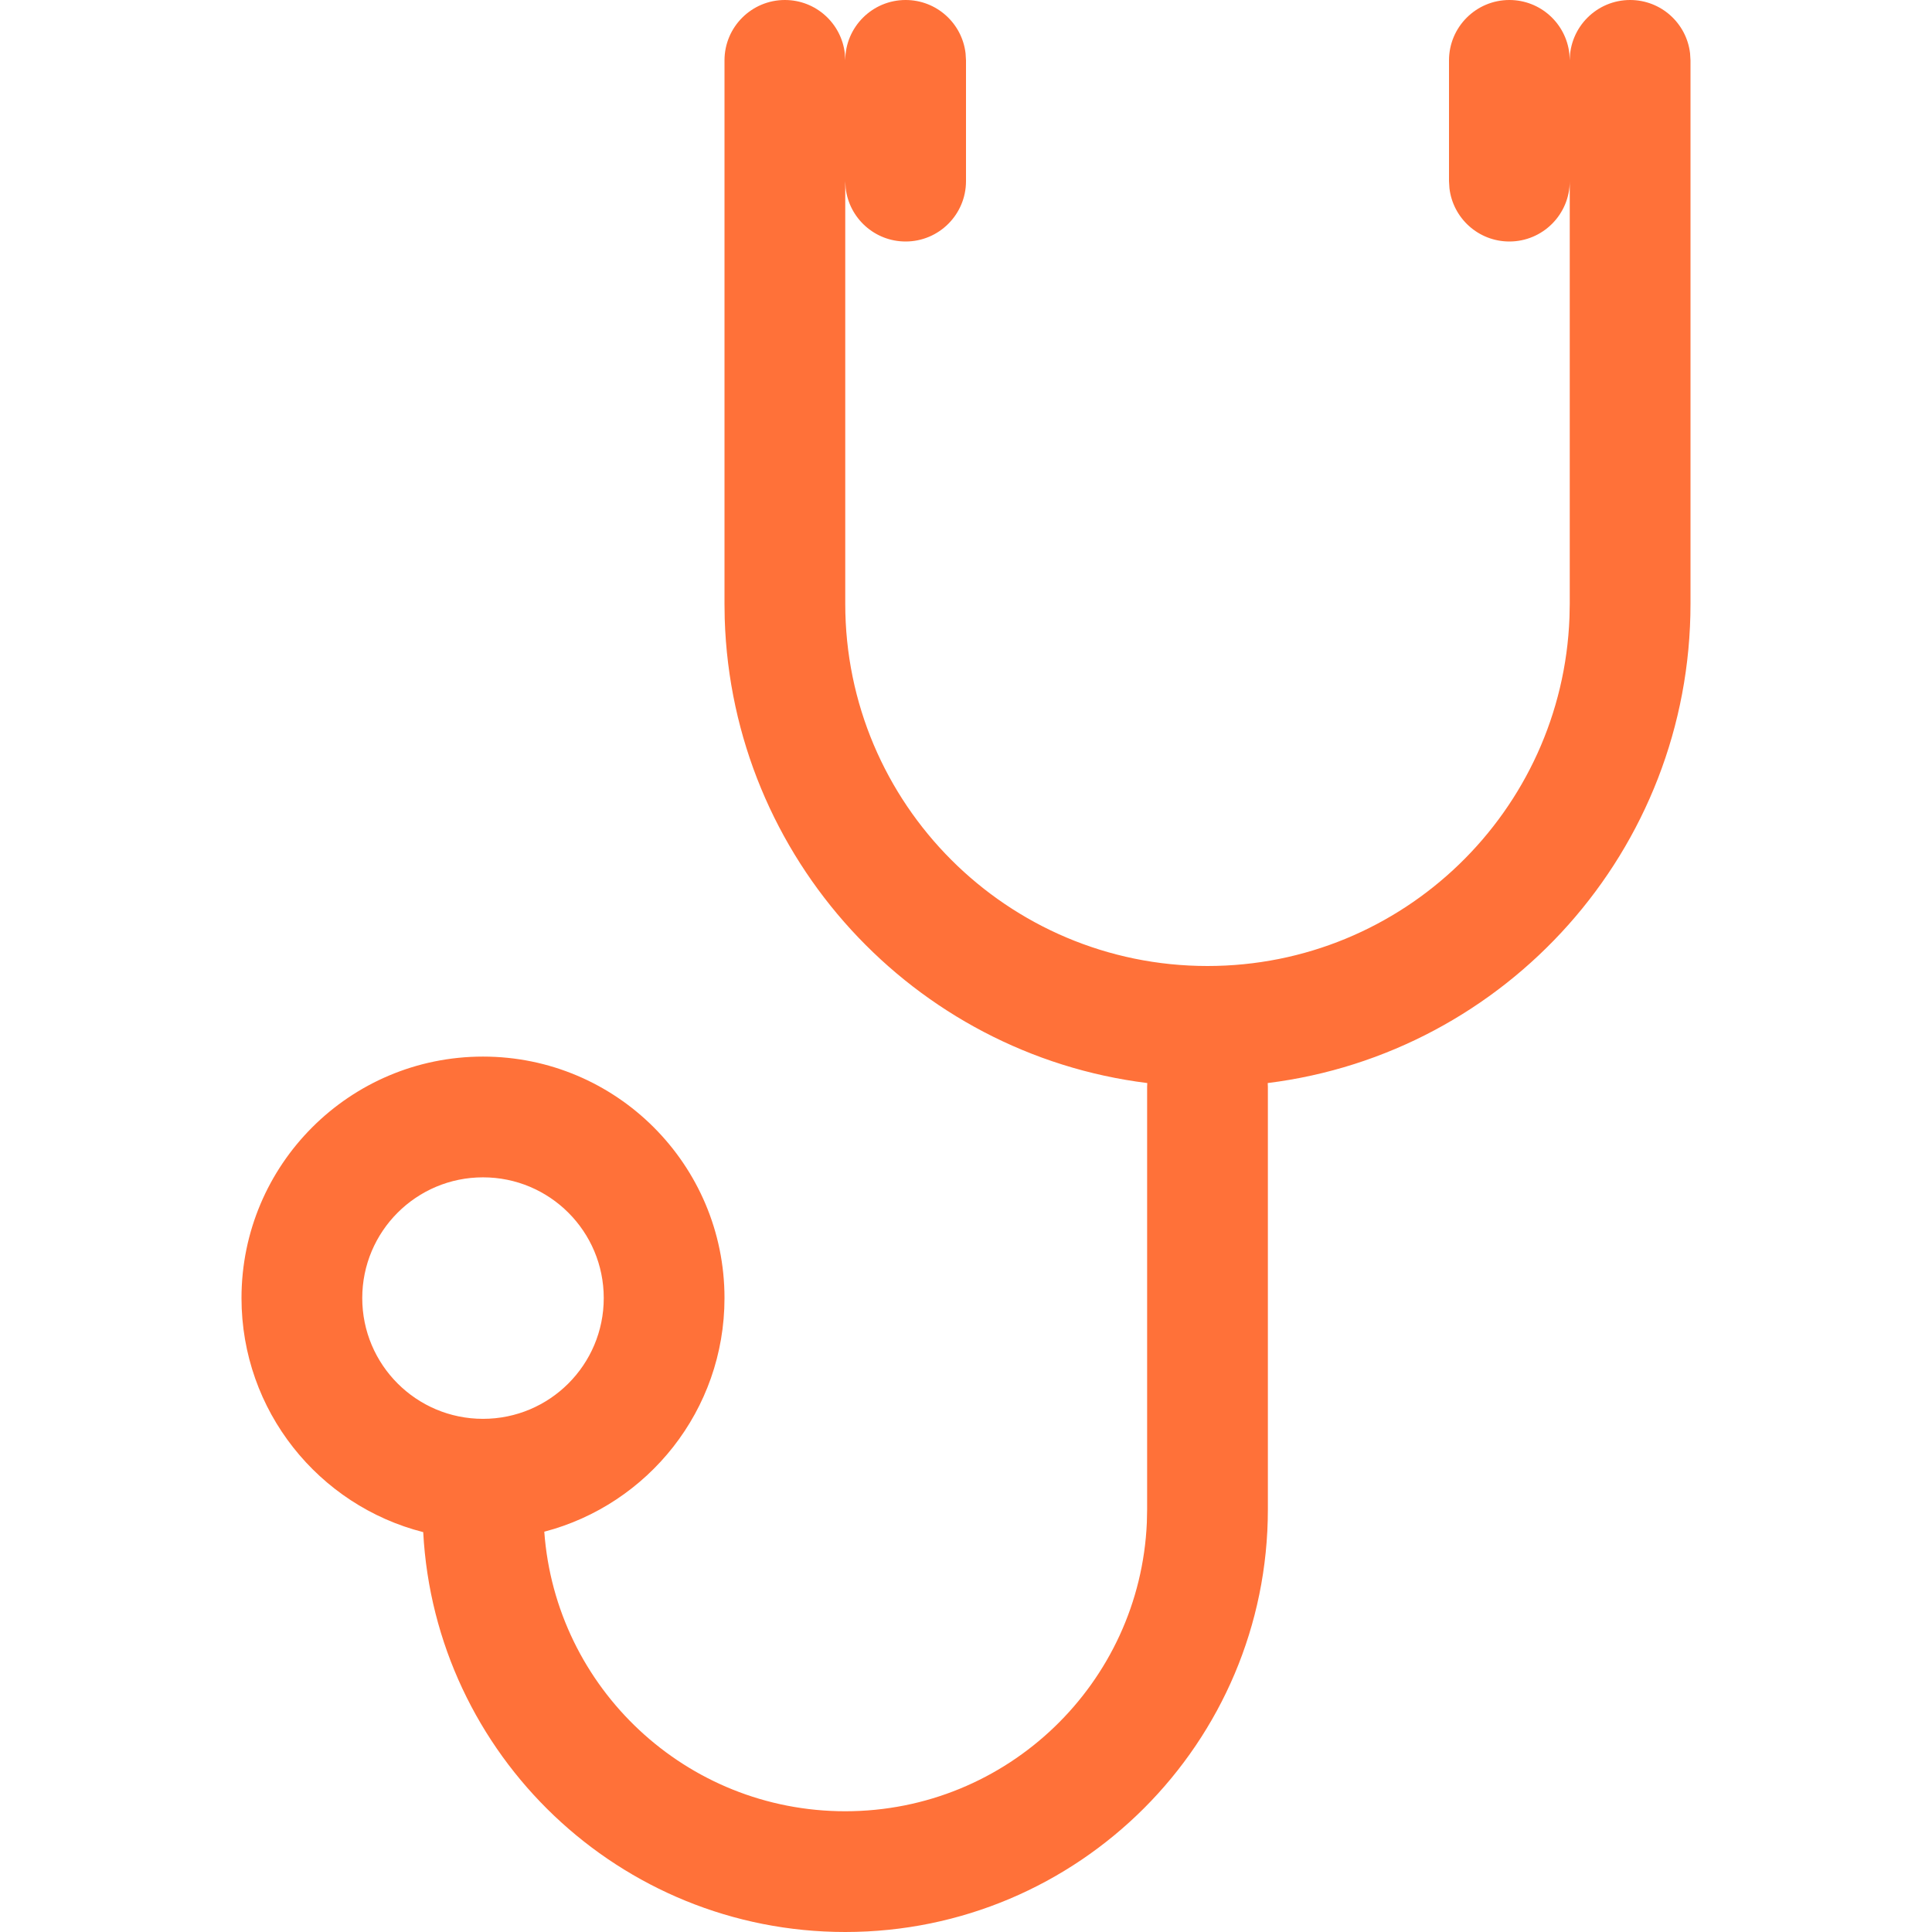 <?xml version="1.0" encoding="UTF-8"?> <svg xmlns="http://www.w3.org/2000/svg" width="36" height="36" viewBox="0 0 36 36" fill="none"><path fill-rule="evenodd" clip-rule="evenodd" d="M30.375 0C30.952 0 31.427 0.434 31.492 0.994L31.5 1.125V11.25C31.5 15.841 28.063 19.629 23.622 20.181L23.625 20.25V28.125C23.625 32.473 20.098 36 15.75 36C11.544 36 8.106 32.7 7.886 28.549C5.94 28.054 4.5 26.289 4.5 24.188C4.5 21.702 6.515 19.688 9 19.688C11.485 19.688 13.5 21.702 13.5 24.188C13.5 26.279 12.074 28.036 10.142 28.541C10.353 31.453 12.784 33.75 15.75 33.75C18.774 33.75 21.242 31.362 21.37 28.369L21.375 28.125V20.25L21.378 20.181C17.028 19.64 13.641 15.994 13.504 11.53L13.5 11.25V1.125C13.5 0.504 14.004 0 14.625 0C15.202 0 15.677 0.434 15.742 0.994L15.75 1.125C15.75 0.504 16.254 0 16.875 0C17.452 0 17.927 0.434 17.992 0.994L18 1.125V3.375C18 3.996 17.496 4.5 16.875 4.5C16.298 4.5 15.823 4.066 15.758 3.506L15.75 3.375V11.25C15.75 14.978 18.772 18 22.5 18C26.143 18 29.112 15.114 29.245 11.503L29.25 11.25V3.375C29.25 3.996 28.746 4.5 28.125 4.5C27.548 4.5 27.073 4.066 27.008 3.506L27 3.375V1.125C27 0.504 27.504 0 28.125 0C28.702 0 29.177 0.434 29.242 0.994L29.25 1.125C29.25 0.504 29.754 0 30.375 0ZM9 21.938C7.757 21.938 6.75 22.945 6.75 24.188C6.75 25.43 7.757 26.438 9 26.438C10.243 26.438 11.25 25.43 11.25 24.188C11.25 22.945 10.243 21.938 9 21.938Z" fill="#FF7139"></path></svg> 